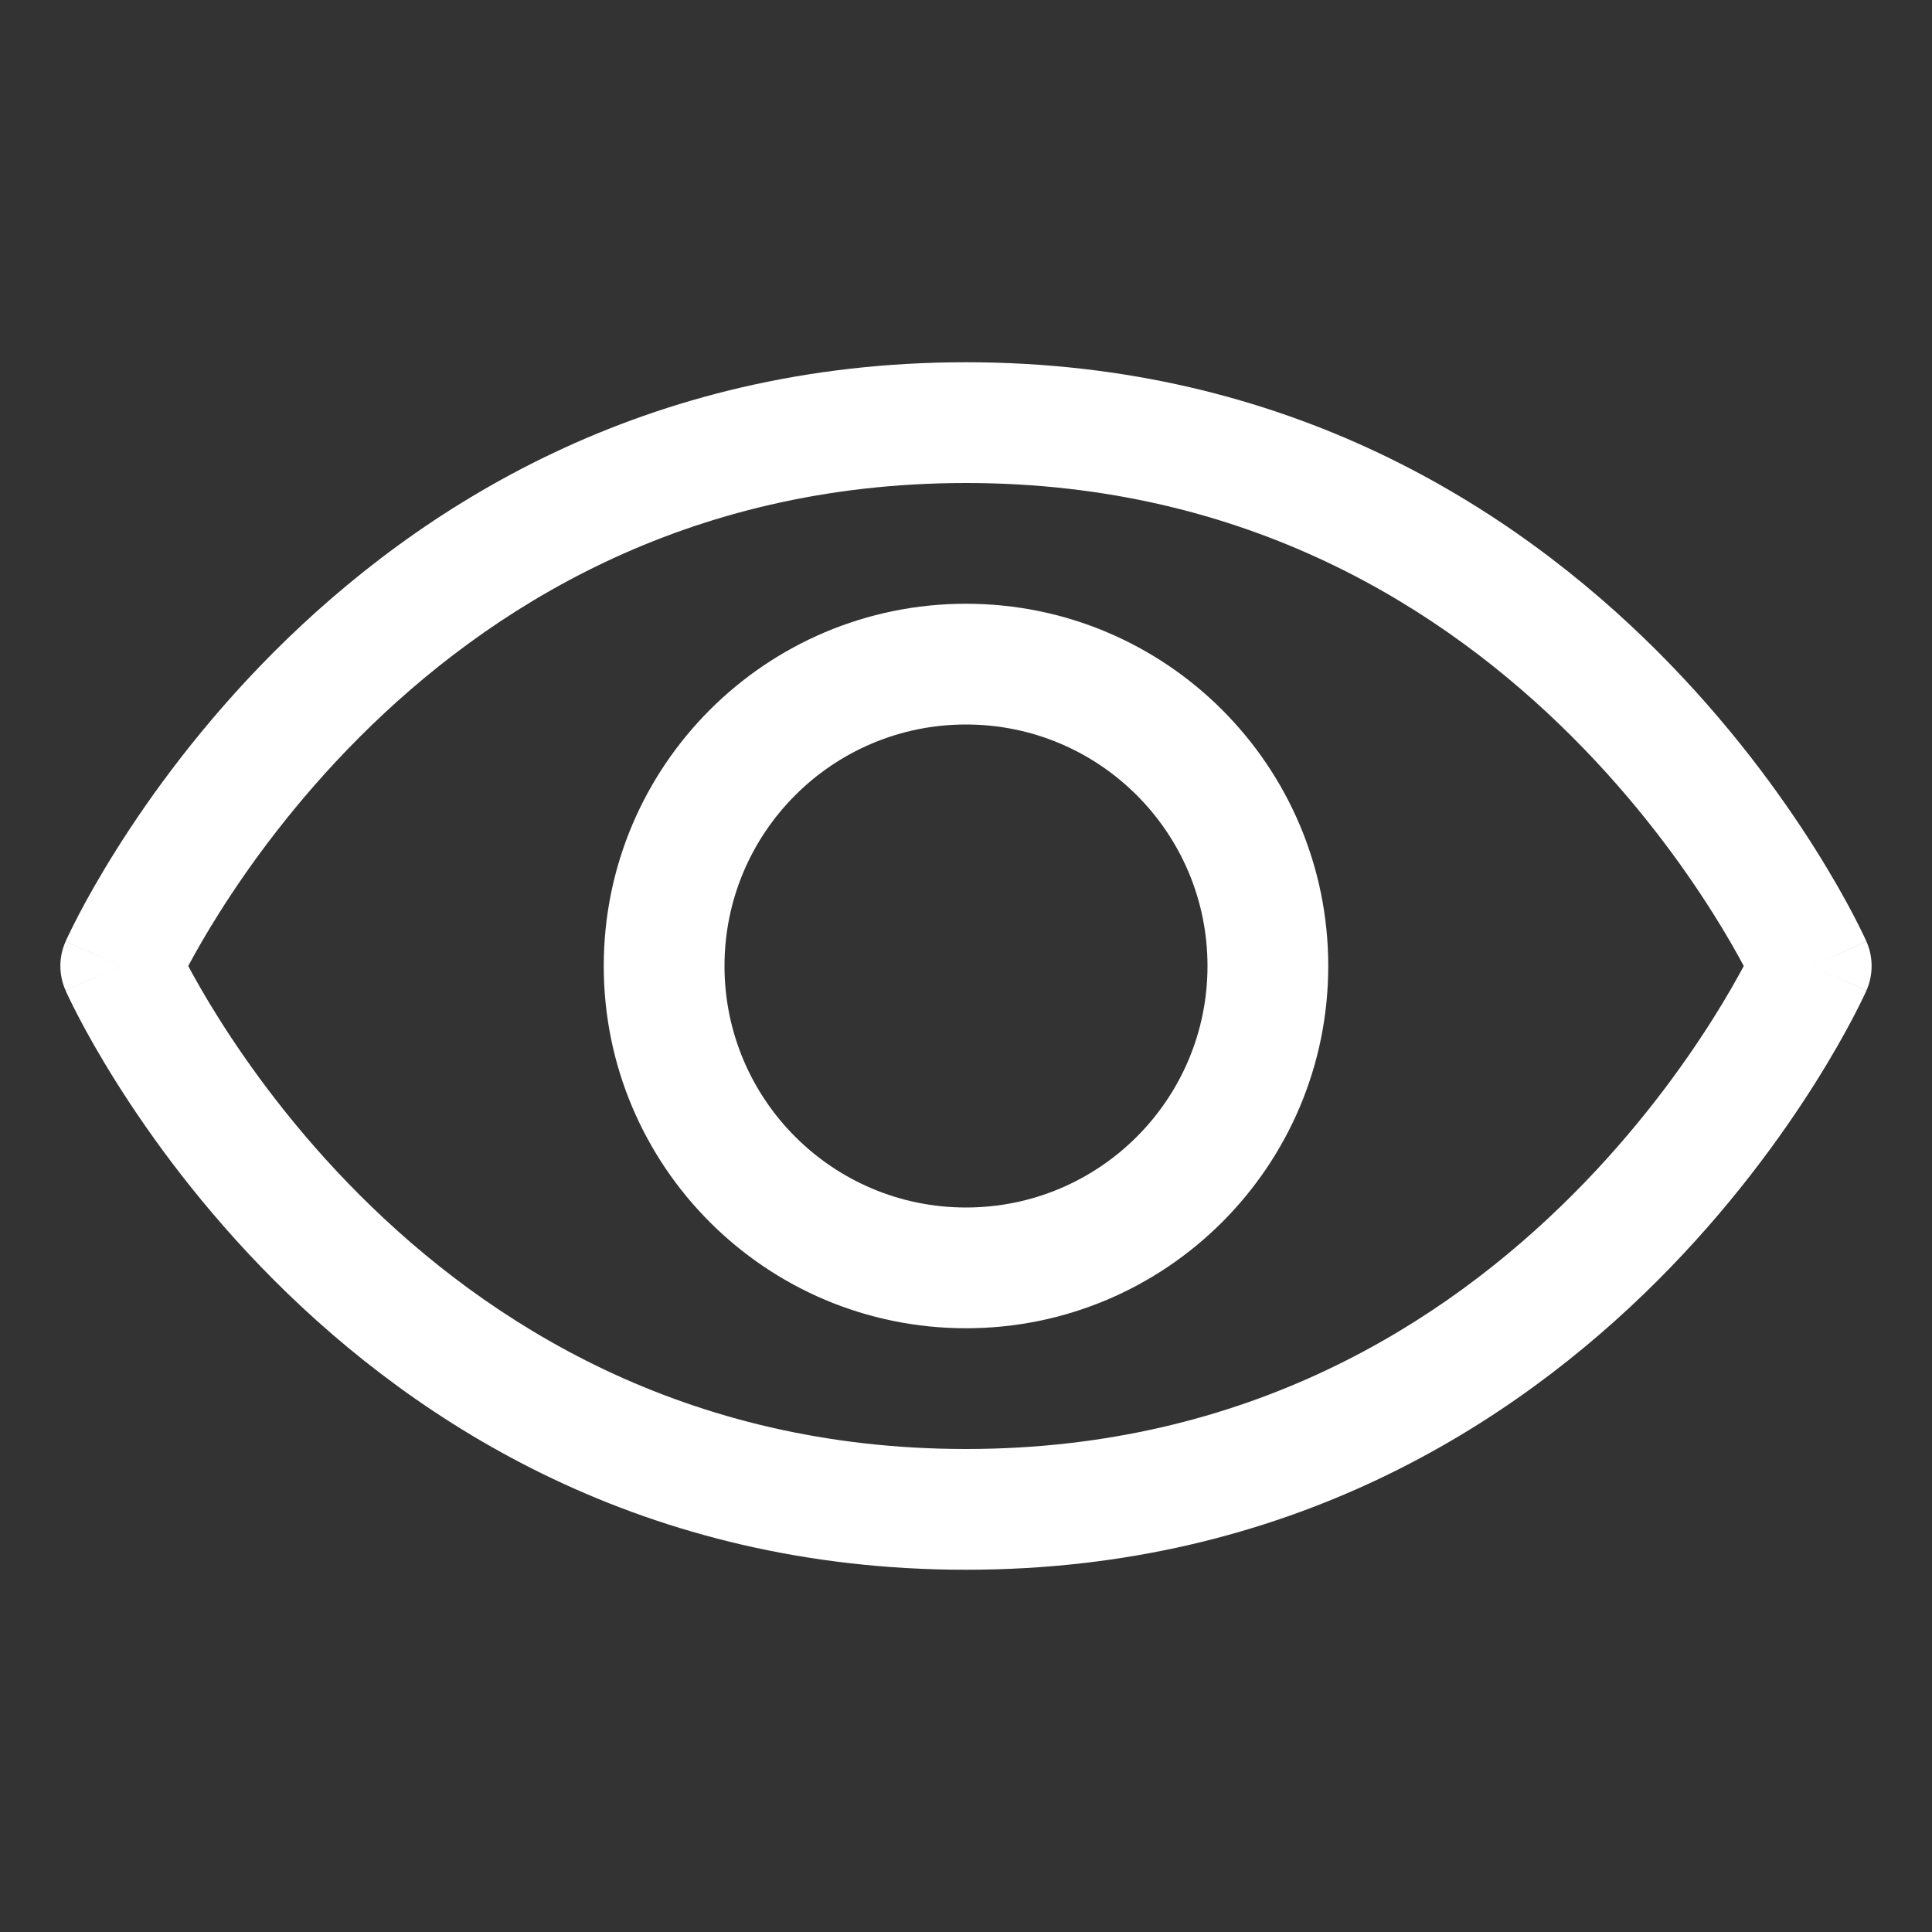 <?xml version="1.0" encoding="UTF-8"?> <svg xmlns="http://www.w3.org/2000/svg" width="44" height="44" viewBox="0 0 44 44" fill="none"><rect x="0" y="0" width="44" height="44" fill="#333333" stroke="none"/> <path fill-rule="evenodd" clip-rule="evenodd" d="M6.246 14.84C9.524 11.562 14.668 8.25 22 8.25C29.332 8.25 34.476 11.562 37.754 14.84C39.388 16.475 40.567 18.108 41.339 19.334C41.726 19.948 42.013 20.463 42.205 20.83C42.301 21.014 42.374 21.161 42.424 21.265C42.449 21.317 42.468 21.358 42.482 21.387L42.498 21.423L42.503 21.435L42.505 21.439L42.506 21.44C42.506 21.44 42.507 21.442 41.25 22C42.507 22.558 42.506 22.56 42.506 22.56L42.505 22.561L42.503 22.565L42.498 22.577L42.482 22.613C42.468 22.642 42.449 22.683 42.424 22.735C42.374 22.839 42.301 22.986 42.205 23.17C42.013 23.537 41.726 24.052 41.339 24.666C40.567 25.892 39.388 27.525 37.754 29.16C34.476 32.438 29.332 35.75 22 35.75C14.668 35.75 9.524 32.438 6.246 29.16C4.612 27.525 3.433 25.892 2.661 24.666C2.274 24.052 1.987 23.537 1.795 23.17C1.699 22.986 1.626 22.839 1.576 22.735C1.551 22.683 1.532 22.642 1.518 22.613L1.502 22.577L1.497 22.565L1.495 22.561L1.494 22.56C1.494 22.56 1.494 22.558 2.75 22C1.494 21.442 1.494 21.44 1.494 21.44L1.495 21.439L1.497 21.435L1.502 21.423L1.518 21.387C1.532 21.358 1.551 21.317 1.576 21.265C1.626 21.161 1.699 21.014 1.795 20.83C1.987 20.463 2.274 19.948 2.661 19.334C3.433 18.108 4.612 16.475 6.246 14.84ZM2.75 22L1.494 21.442C1.335 21.797 1.335 22.203 1.494 22.558L2.75 22ZM4.287 22C4.449 22.303 4.681 22.715 4.988 23.201C5.677 24.295 6.732 25.756 8.191 27.215C11.101 30.125 15.582 33 22 33C28.418 33 32.899 30.125 35.809 27.215C37.268 25.756 38.323 24.295 39.012 23.201C39.319 22.715 39.551 22.303 39.713 22C39.551 21.697 39.319 21.285 39.012 20.799C38.323 19.705 37.268 18.244 35.809 16.785C32.899 13.875 28.418 11 22 11C15.582 11 11.101 13.875 8.191 16.785C6.732 18.244 5.677 19.705 4.988 20.799C4.681 21.285 4.449 21.697 4.287 22ZM41.25 22L42.507 22.558C42.664 22.203 42.664 21.797 42.507 21.442L41.25 22Z" fill="white"></path> <path fill-rule="evenodd" clip-rule="evenodd" d="M22 16.5C18.962 16.5 16.5 18.962 16.5 22C16.5 25.038 18.962 27.5 22 27.5C25.038 27.5 27.5 25.038 27.5 22C27.5 18.962 25.038 16.5 22 16.5ZM13.75 22C13.75 17.444 17.444 13.75 22 13.75C26.556 13.75 30.25 17.444 30.25 22C30.25 26.556 26.556 30.25 22 30.25C17.444 30.25 13.75 26.556 13.75 22Z" fill="white"></path> </svg> 